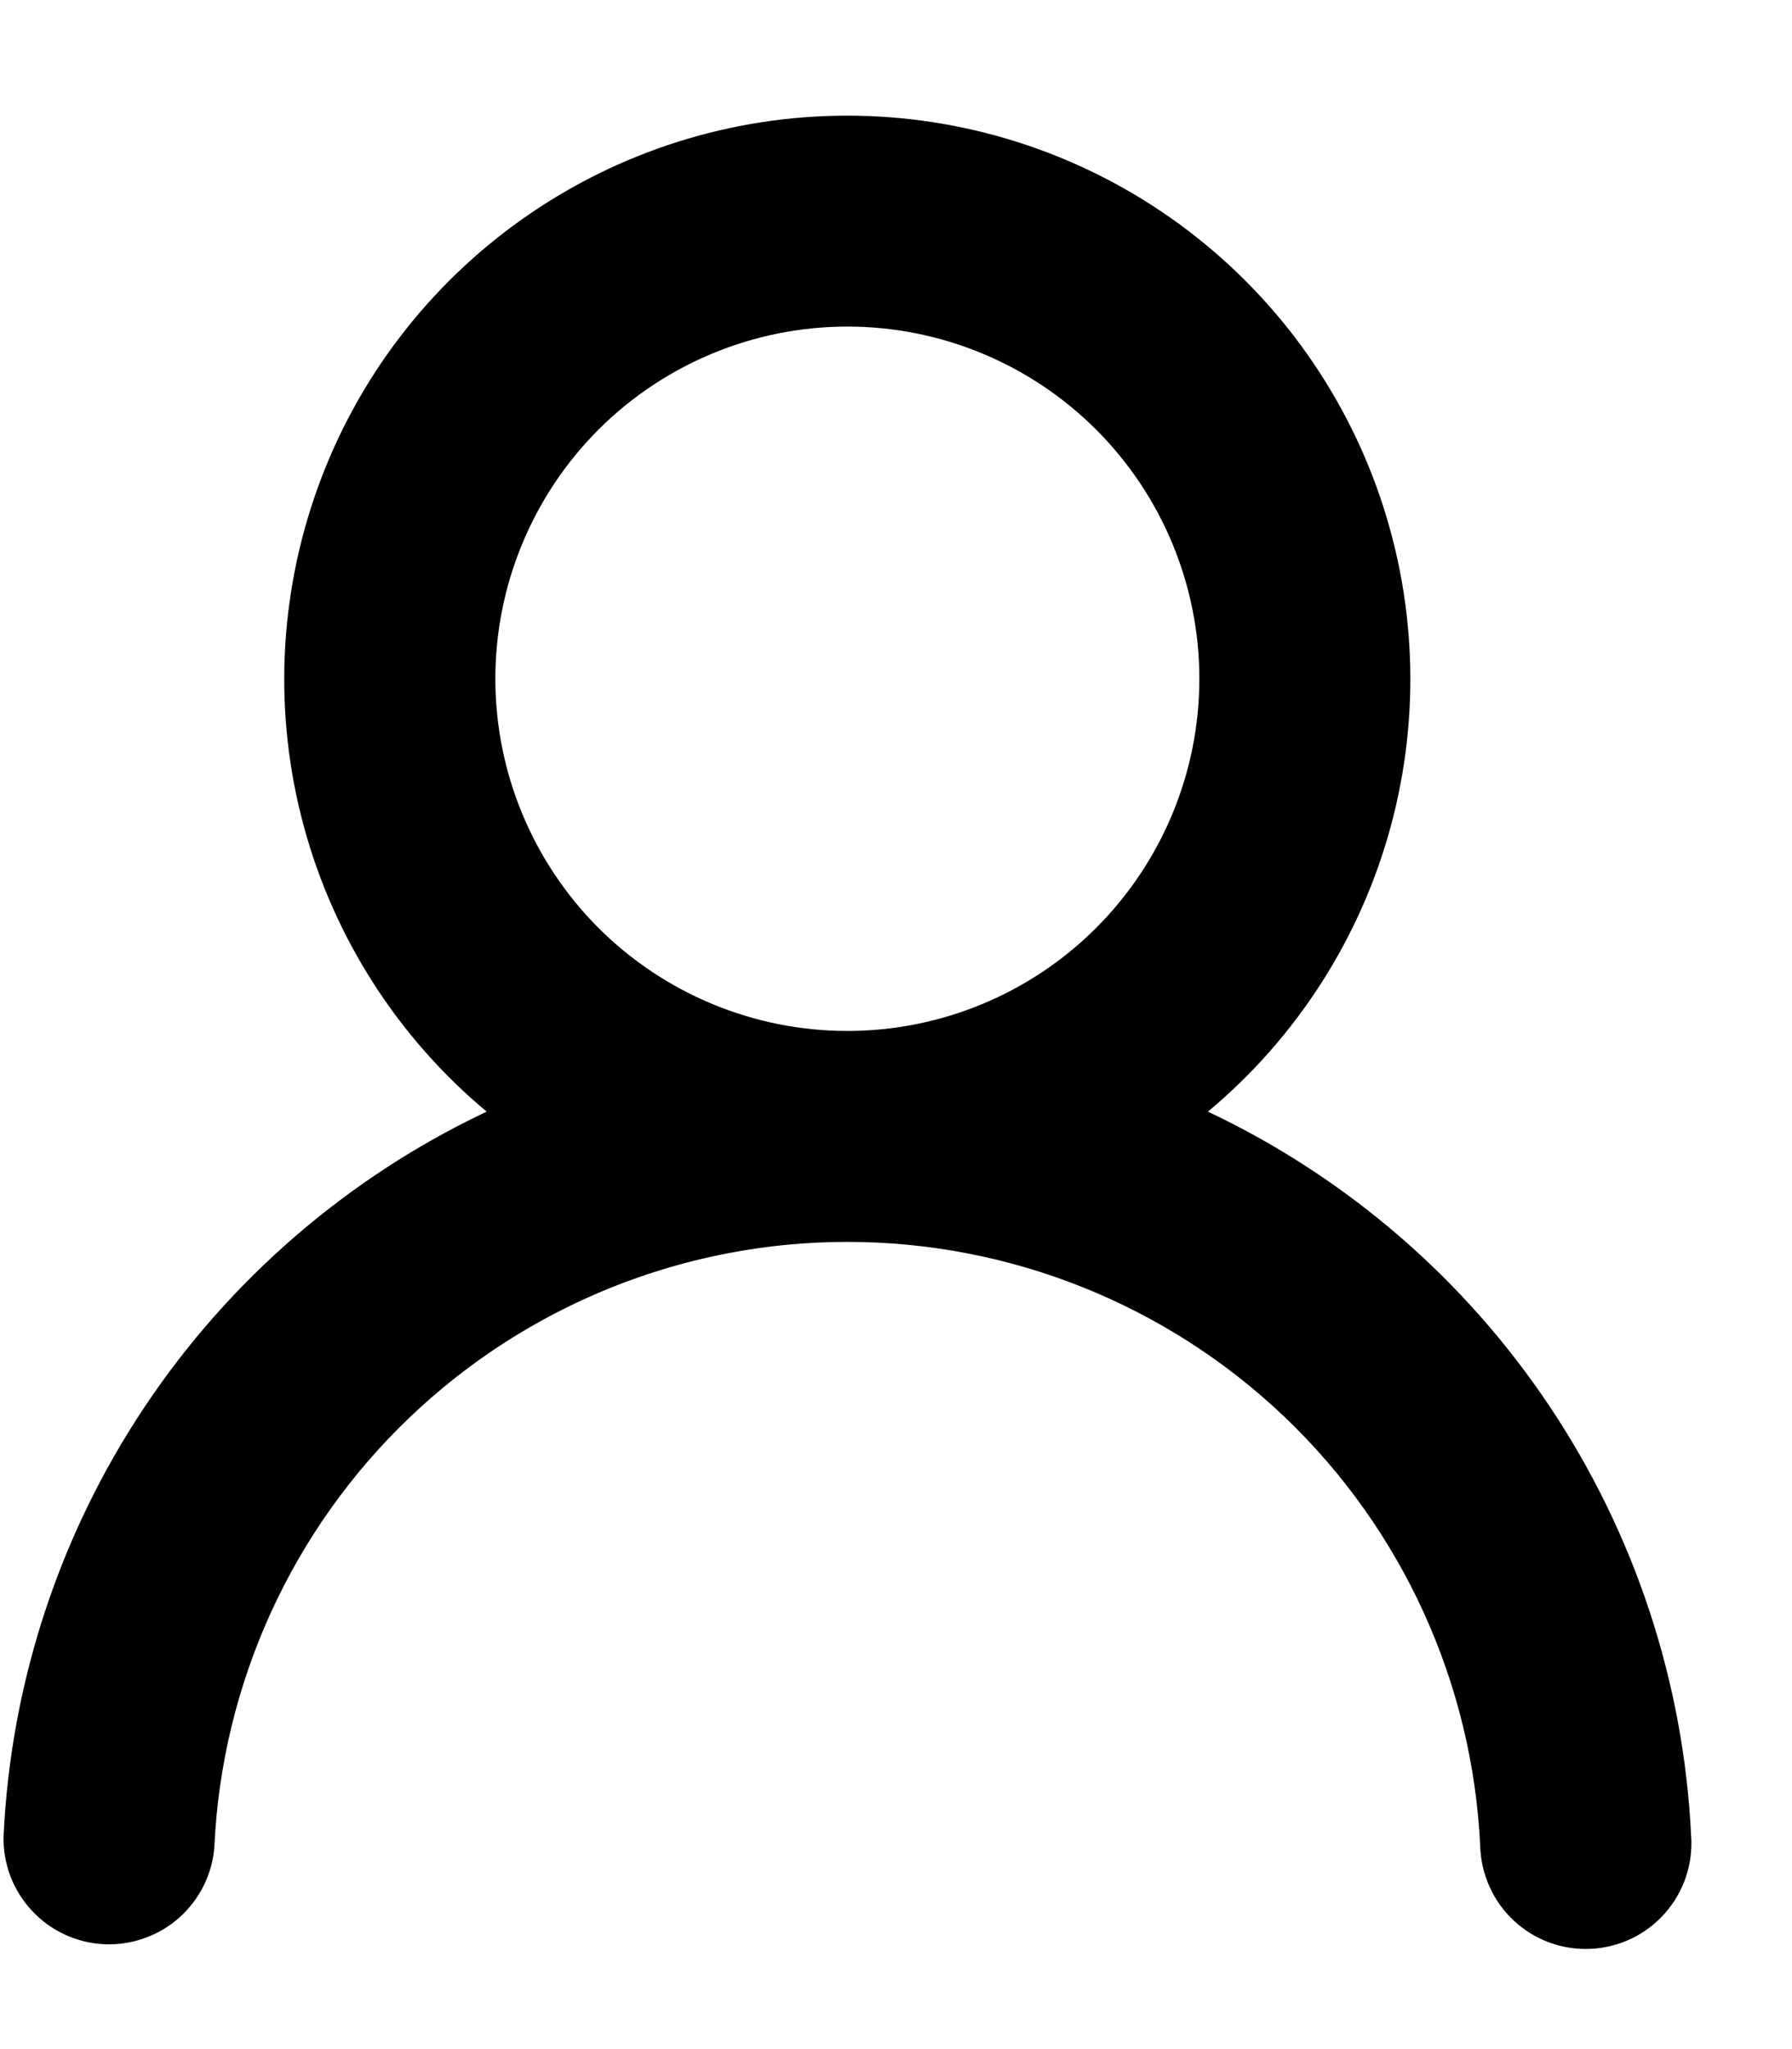 <svg width="14" height="16" viewBox="0 0 14 16" fill="none" xmlns="http://www.w3.org/2000/svg">
<path d="M9.437 8.68C10.52 9.192 11.444 9.988 12.109 10.985C12.774 11.981 13.155 13.14 13.212 14.336C13.22 14.446 13.205 14.556 13.17 14.66C13.134 14.764 13.078 14.86 13.005 14.942C12.932 15.024 12.843 15.091 12.744 15.138C12.645 15.185 12.537 15.212 12.428 15.217C12.318 15.222 12.208 15.206 12.105 15.168C12.002 15.13 11.907 15.072 11.827 14.997C11.746 14.922 11.682 14.832 11.637 14.732C11.592 14.632 11.567 14.523 11.564 14.414C11.504 13.142 10.957 11.943 10.037 11.065C9.116 10.187 7.892 9.697 6.62 9.697C5.347 9.697 4.124 10.187 3.203 11.065C2.282 11.943 1.735 13.142 1.675 14.414C1.661 14.629 1.562 14.829 1.401 14.973C1.24 15.116 1.029 15.191 0.814 15.181C0.598 15.171 0.396 15.077 0.249 14.919C0.102 14.761 0.022 14.552 0.028 14.336C0.084 13.14 0.465 11.981 1.13 10.985C1.795 9.989 2.719 9.192 3.802 8.68C3.108 8.101 2.609 7.323 2.373 6.45C2.137 5.578 2.176 4.654 2.484 3.804C2.791 2.954 3.354 2.22 4.094 1.701C4.834 1.182 5.715 0.903 6.619 0.903C7.523 0.903 8.405 1.182 9.145 1.701C9.885 2.22 10.447 2.954 10.755 3.804C11.063 4.654 11.102 5.578 10.866 6.45C10.63 7.323 10.131 8.101 9.437 8.68ZM9.37 5.3C9.37 4.571 9.08 3.871 8.564 3.355C8.049 2.84 7.349 2.55 6.62 2.55C5.891 2.55 5.191 2.84 4.675 3.355C4.16 3.871 3.87 4.571 3.87 5.3C3.87 6.029 4.16 6.729 4.675 7.245C5.191 7.76 5.891 8.05 6.62 8.05C7.349 8.05 8.049 7.76 8.564 7.245C9.08 6.729 9.37 6.029 9.37 5.3Z" fill="black"/>
</svg>
